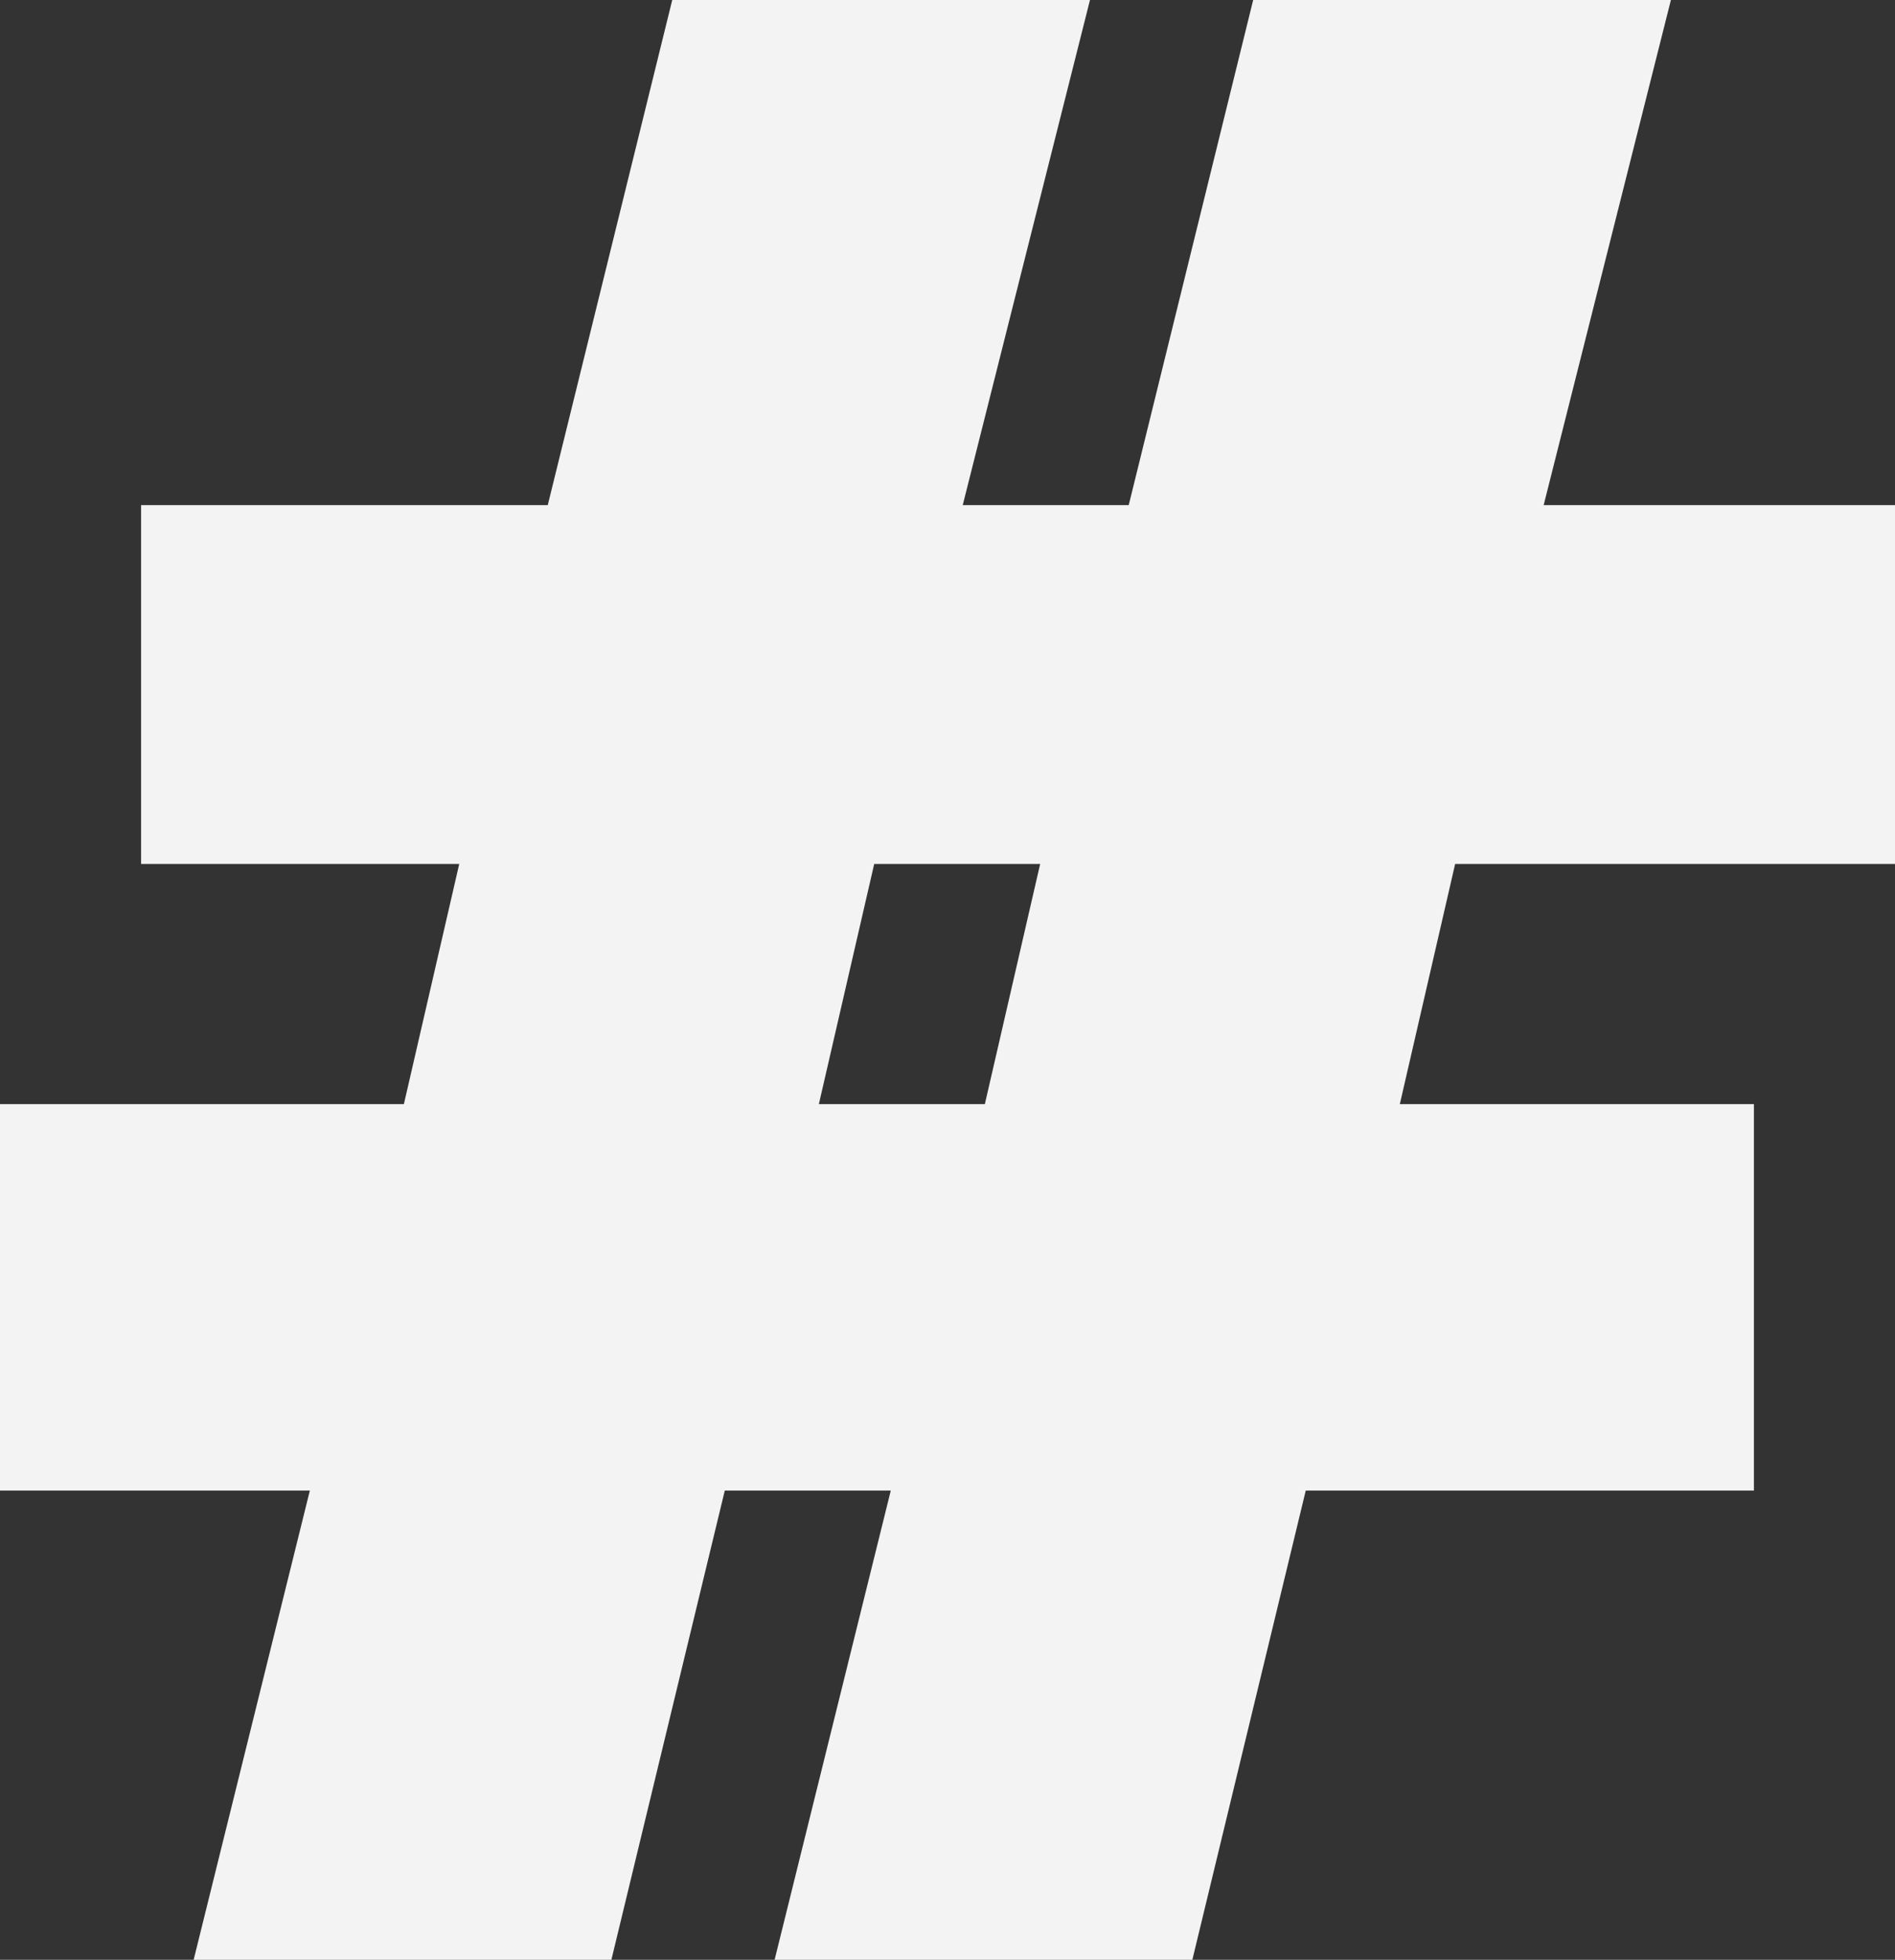 <?xml version="1.0" encoding="UTF-8"?> <svg xmlns="http://www.w3.org/2000/svg" width="59" height="61" viewBox="0 0 59 61" fill="none"><rect x="0" y="0" width="59" height="61" fill="#333333" stroke="none"/><path d="M59 26.892H45.305L43.583 34.366H54.607V46.395H40.654L37.123 61H24.117L27.734 46.395H22.566L19.035 61H6.029L9.647 46.395H0V34.366H12.575L14.298 26.892H4.393V15.723H17.054L20.93 0H33.936L29.974 15.723H35.142L39.017 0H52.023L48.061 15.723H59V26.892ZM30.663 34.366L32.385 26.892H27.218L25.495 34.366H30.663Z" fill="#F3F3F3"></path></svg> 